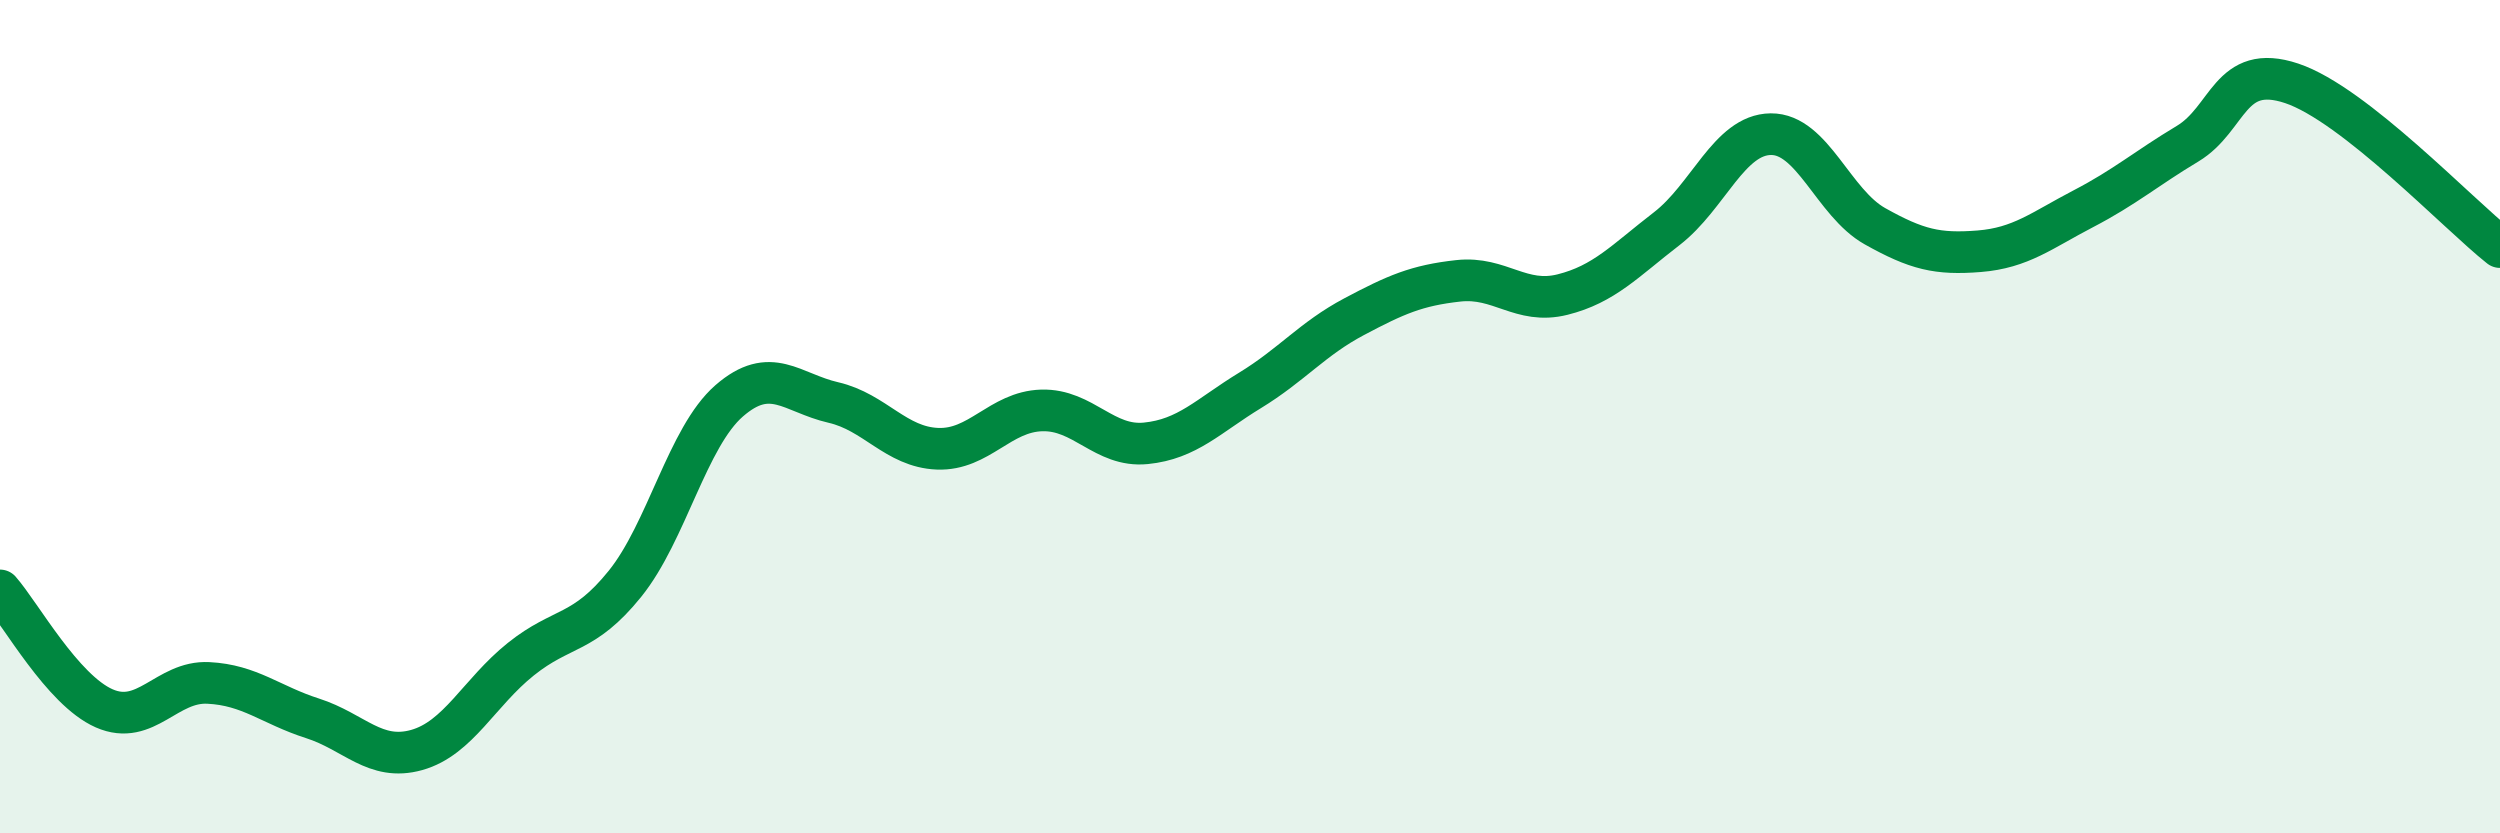 
    <svg width="60" height="20" viewBox="0 0 60 20" xmlns="http://www.w3.org/2000/svg">
      <path
        d="M 0,14.17 C 0.5,14.74 1.5,16.56 2.5,17 C 3.5,17.44 4,16.34 5,16.39 C 6,16.44 6.5,16.92 7.5,17.24 C 8.5,17.56 9,18.28 10,18 C 11,17.72 11.5,16.62 12.5,15.82 C 13.5,15.02 14,15.25 15,14.01 C 16,12.77 16.5,10.49 17.5,9.62 C 18.5,8.75 19,9.43 20,9.66 C 21,9.89 21.5,10.73 22.5,10.77 C 23.5,10.81 24,9.88 25,9.85 C 26,9.82 26.5,10.74 27.5,10.64 C 28.5,10.54 29,9.98 30,9.37 C 31,8.76 31.5,8.13 32.5,7.6 C 33.5,7.07 34,6.85 35,6.74 C 36,6.63 36.5,7.32 37.5,7.07 C 38.5,6.82 39,6.26 40,5.49 C 41,4.72 41.5,3.23 42.5,3.22 C 43.5,3.21 44,4.87 45,5.43 C 46,5.99 46.5,6.11 47.5,6.03 C 48.5,5.95 49,5.53 50,5.01 C 51,4.49 51.5,4.05 52.5,3.45 C 53.5,2.85 53.5,1.5 55,2 C 56.5,2.5 59,5.14 60,5.93L60 20L0 20Z"
        fill="#008740"
        opacity="0.1"
        stroke-linecap="round"
        stroke-linejoin="round"
      />
      <path
        d="M 0,14.17 C 0.5,14.74 1.5,16.56 2.5,17 C 3.5,17.44 4,16.34 5,16.39 C 6,16.44 6.5,16.92 7.5,17.24 C 8.5,17.56 9,18.28 10,18 C 11,17.72 11.5,16.62 12.5,15.82 C 13.5,15.02 14,15.25 15,14.01 C 16,12.77 16.5,10.49 17.5,9.62 C 18.5,8.75 19,9.43 20,9.66 C 21,9.89 21.5,10.73 22.5,10.77 C 23.5,10.81 24,9.88 25,9.85 C 26,9.82 26.5,10.74 27.5,10.64 C 28.5,10.54 29,9.98 30,9.37 C 31,8.76 31.5,8.13 32.5,7.6 C 33.5,7.07 34,6.85 35,6.74 C 36,6.63 36.5,7.32 37.5,7.07 C 38.5,6.82 39,6.26 40,5.49 C 41,4.72 41.5,3.23 42.5,3.22 C 43.5,3.21 44,4.87 45,5.43 C 46,5.99 46.5,6.11 47.5,6.03 C 48.5,5.95 49,5.53 50,5.01 C 51,4.49 51.5,4.05 52.5,3.45 C 53.5,2.85 53.5,1.5 55,2 C 56.5,2.5 59,5.14 60,5.93"
        stroke="#008740"
        stroke-width="1"
        fill="none"
        stroke-linecap="round"
        stroke-linejoin="round"
      />
    </svg>
  